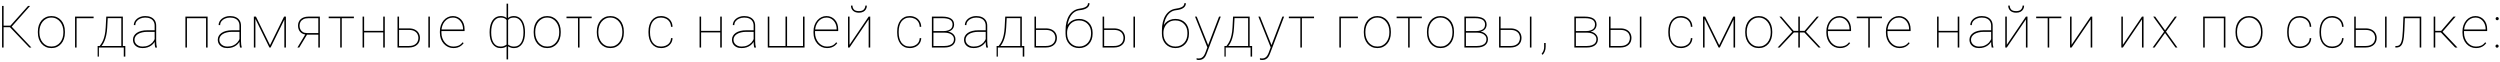 <?xml version="1.0" encoding="UTF-8"?> <svg xmlns="http://www.w3.org/2000/svg" width="684" height="17" viewBox="0 0 684 17" fill="none"> <path d="M0.984 1.625V13H0.562V1.625H0.984ZM8.227 1.625L3.062 7.445H0.812L0.875 7.031H2.844L7.672 1.625H8.227ZM8.031 13L2.703 7.422L2.969 7.055L8.586 13H8.031ZM10.361 8.938V8.609C10.361 7.99 10.449 7.422 10.626 6.906C10.809 6.391 11.061 5.945 11.384 5.57C11.712 5.195 12.103 4.906 12.556 4.703C13.009 4.495 13.509 4.391 14.056 4.391C14.608 4.391 15.111 4.495 15.564 4.703C16.017 4.906 16.407 5.195 16.736 5.57C17.064 5.945 17.316 6.391 17.493 6.906C17.671 7.422 17.759 7.99 17.759 8.609V8.938C17.759 9.557 17.671 10.125 17.493 10.641C17.316 11.156 17.064 11.602 16.736 11.977C16.413 12.352 16.025 12.643 15.572 12.852C15.118 13.055 14.618 13.156 14.072 13.156C13.52 13.156 13.017 13.055 12.564 12.852C12.111 12.643 11.72 12.352 11.392 11.977C11.064 11.602 10.809 11.156 10.626 10.641C10.449 10.125 10.361 9.557 10.361 8.938ZM10.783 8.609V8.938C10.783 9.443 10.855 9.924 11.001 10.383C11.152 10.836 11.368 11.24 11.65 11.594C11.931 11.948 12.275 12.227 12.681 12.43C13.087 12.633 13.551 12.734 14.072 12.734C14.587 12.734 15.046 12.633 15.447 12.43C15.853 12.227 16.197 11.948 16.478 11.594C16.759 11.24 16.973 10.836 17.118 10.383C17.264 9.924 17.337 9.443 17.337 8.938V8.609C17.337 8.115 17.264 7.641 17.118 7.188C16.973 6.734 16.756 6.331 16.47 5.977C16.189 5.617 15.845 5.333 15.439 5.125C15.033 4.917 14.572 4.812 14.056 4.812C13.54 4.812 13.079 4.917 12.673 5.125C12.272 5.333 11.928 5.617 11.642 5.977C11.361 6.331 11.147 6.734 11.001 7.188C10.855 7.641 10.783 8.115 10.783 8.609ZM25.612 4.547V4.977H20.956V13H20.534V4.547H25.612ZM29.074 4.547H29.496L29.34 7.484C29.298 8.302 29.209 9.016 29.074 9.625C28.944 10.234 28.785 10.755 28.598 11.188C28.415 11.62 28.22 11.982 28.012 12.273C27.808 12.565 27.608 12.807 27.41 13H27.098V12.578H27.277C27.402 12.412 27.548 12.206 27.715 11.961C27.881 11.716 28.048 11.404 28.215 11.023C28.381 10.643 28.527 10.167 28.652 9.594C28.782 9.016 28.871 8.312 28.918 7.484L29.074 4.547ZM29.324 4.547H33.613V13H33.191V4.969H29.324V4.547ZM26.715 12.578H34.285V15.484H33.863V13H27.058V15.484H26.715V12.578ZM42.31 11.414V7.047C42.31 6.578 42.208 6.177 42.005 5.844C41.807 5.51 41.515 5.255 41.13 5.078C40.75 4.901 40.284 4.812 39.732 4.812C39.221 4.812 38.76 4.904 38.349 5.086C37.943 5.263 37.62 5.508 37.38 5.82C37.146 6.133 37.028 6.484 37.028 6.875L36.607 6.859C36.607 6.531 36.682 6.219 36.833 5.922C36.989 5.625 37.206 5.362 37.482 5.133C37.763 4.904 38.093 4.724 38.474 4.594C38.859 4.458 39.278 4.391 39.732 4.391C40.32 4.391 40.838 4.49 41.286 4.688C41.739 4.885 42.093 5.182 42.349 5.578C42.604 5.974 42.732 6.469 42.732 7.062V11.297C42.732 11.599 42.75 11.904 42.786 12.211C42.828 12.518 42.883 12.758 42.95 12.93V13H42.466C42.414 12.797 42.375 12.552 42.349 12.266C42.323 11.974 42.31 11.69 42.31 11.414ZM42.497 8.281L42.513 8.711H40.31C39.763 8.711 39.273 8.766 38.841 8.875C38.409 8.979 38.041 9.128 37.739 9.32C37.437 9.513 37.206 9.742 37.044 10.008C36.883 10.273 36.802 10.568 36.802 10.891C36.802 11.229 36.893 11.539 37.075 11.82C37.263 12.102 37.521 12.325 37.849 12.492C38.177 12.659 38.554 12.742 38.982 12.742C39.575 12.742 40.101 12.646 40.56 12.453C41.018 12.255 41.406 11.979 41.724 11.625C42.041 11.271 42.284 10.852 42.45 10.367L42.638 10.758C42.539 11.05 42.39 11.338 42.193 11.625C42 11.906 41.752 12.164 41.45 12.398C41.148 12.628 40.791 12.812 40.38 12.953C39.974 13.088 39.508 13.156 38.982 13.156C38.456 13.156 37.997 13.06 37.607 12.867C37.216 12.669 36.914 12.398 36.7 12.055C36.487 11.706 36.38 11.307 36.38 10.859C36.38 10.484 36.468 10.141 36.646 9.828C36.823 9.51 37.078 9.237 37.411 9.008C37.75 8.773 38.161 8.594 38.646 8.469C39.13 8.344 39.677 8.281 40.286 8.281H42.497ZM56.547 4.547V4.977H50.945V4.547H56.547ZM51.148 4.547V13H50.726V4.547H51.148ZM56.804 4.547V13H56.375V4.547H56.804ZM65.517 11.414V7.047C65.517 6.578 65.415 6.177 65.212 5.844C65.014 5.51 64.722 5.255 64.337 5.078C63.957 4.901 63.49 4.812 62.938 4.812C62.428 4.812 61.967 4.904 61.556 5.086C61.149 5.263 60.827 5.508 60.587 5.82C60.352 6.133 60.235 6.484 60.235 6.875L59.813 6.859C59.813 6.531 59.889 6.219 60.04 5.922C60.196 5.625 60.412 5.362 60.688 5.133C60.97 4.904 61.3 4.724 61.681 4.594C62.066 4.458 62.485 4.391 62.938 4.391C63.527 4.391 64.045 4.49 64.493 4.688C64.946 4.885 65.3 5.182 65.556 5.578C65.811 5.974 65.938 6.469 65.938 7.062V11.297C65.938 11.599 65.957 11.904 65.993 12.211C66.035 12.518 66.09 12.758 66.157 12.93V13H65.673C65.621 12.797 65.582 12.552 65.556 12.266C65.53 11.974 65.517 11.69 65.517 11.414ZM65.704 8.281L65.72 8.711H63.517C62.97 8.711 62.48 8.766 62.048 8.875C61.615 8.979 61.248 9.128 60.946 9.32C60.644 9.513 60.412 9.742 60.251 10.008C60.09 10.273 60.009 10.568 60.009 10.891C60.009 11.229 60.1 11.539 60.282 11.82C60.47 12.102 60.727 12.325 61.056 12.492C61.384 12.659 61.761 12.742 62.188 12.742C62.782 12.742 63.308 12.646 63.767 12.453C64.225 12.255 64.613 11.979 64.931 11.625C65.248 11.271 65.49 10.852 65.657 10.367L65.845 10.758C65.746 11.05 65.597 11.338 65.399 11.625C65.207 11.906 64.959 12.164 64.657 12.398C64.355 12.628 63.998 12.812 63.587 12.953C63.181 13.088 62.715 13.156 62.188 13.156C61.662 13.156 61.204 13.06 60.813 12.867C60.423 12.669 60.121 12.398 59.907 12.055C59.694 11.706 59.587 11.307 59.587 10.859C59.587 10.484 59.675 10.141 59.852 9.828C60.03 9.51 60.285 9.237 60.618 9.008C60.957 8.773 61.368 8.594 61.852 8.469C62.337 8.344 62.884 8.281 63.493 8.281H65.704ZM73.877 12.359L77.721 4.547H78.198L74.041 13H73.713L69.573 4.547H70.033L73.877 12.359ZM69.877 4.547V13H69.455V4.547H69.877ZM77.799 13V4.547H78.229V13H77.799ZM83.613 9.281H84.121L81.878 13H81.378L83.613 9.281ZM84.386 4.547H87.511V13H87.089V4.977H84.386C83.813 4.977 83.347 5.073 82.988 5.266C82.628 5.453 82.365 5.703 82.199 6.016C82.037 6.328 81.957 6.667 81.957 7.031C81.957 7.375 82.027 7.701 82.168 8.008C82.313 8.315 82.54 8.568 82.847 8.766C83.16 8.958 83.563 9.055 84.058 9.055H87.363V9.484H84.058C83.652 9.484 83.29 9.424 82.972 9.305C82.66 9.18 82.397 9.008 82.183 8.789C81.97 8.565 81.808 8.302 81.699 8C81.589 7.698 81.535 7.37 81.535 7.016C81.535 6.661 81.597 6.336 81.722 6.039C81.847 5.737 82.029 5.474 82.269 5.25C82.509 5.026 82.805 4.854 83.16 4.734C83.519 4.609 83.928 4.547 84.386 4.547ZM93.505 4.547V13H93.083V4.547H93.505ZM96.825 4.547V4.977H89.934V4.547H96.825ZM104.998 8.445V8.867H99.451V8.445H104.998ZM99.623 4.547V13H99.201V4.547H99.623ZM105.279 4.547V13H104.85V4.547H105.279ZM108.906 7.766H111.874C112.525 7.766 113.075 7.88 113.523 8.109C113.976 8.333 114.317 8.643 114.546 9.039C114.781 9.435 114.898 9.883 114.898 10.383C114.898 10.763 114.833 11.112 114.702 11.43C114.572 11.747 114.377 12.023 114.117 12.258C113.861 12.492 113.546 12.675 113.171 12.805C112.796 12.935 112.364 13 111.874 13H108.757V4.547H109.179V12.578H111.874C112.489 12.578 112.986 12.474 113.367 12.266C113.752 12.057 114.033 11.787 114.21 11.453C114.387 11.115 114.476 10.753 114.476 10.367C114.476 9.997 114.387 9.646 114.21 9.312C114.033 8.979 113.752 8.708 113.367 8.5C112.986 8.292 112.489 8.188 111.874 8.188H108.906V7.766ZM117.617 4.547V13H117.195V4.547H117.617ZM124.055 13.156C123.54 13.156 123.058 13.055 122.61 12.852C122.162 12.643 121.769 12.352 121.43 11.977C121.092 11.602 120.826 11.159 120.633 10.648C120.446 10.133 120.352 9.568 120.352 8.953V8.609C120.352 7.99 120.443 7.424 120.626 6.914C120.813 6.398 121.068 5.953 121.391 5.578C121.719 5.198 122.097 4.906 122.524 4.703C122.951 4.495 123.409 4.391 123.899 4.391C124.368 4.391 124.798 4.479 125.188 4.656C125.579 4.828 125.917 5.073 126.204 5.391C126.495 5.708 126.719 6.089 126.876 6.531C127.032 6.974 127.11 7.464 127.11 8V8.492H120.626V8.07H126.688V7.969C126.688 7.401 126.574 6.88 126.344 6.406C126.115 5.927 125.792 5.542 125.376 5.25C124.959 4.958 124.467 4.812 123.899 4.812C123.43 4.812 123.003 4.911 122.618 5.109C122.238 5.307 121.909 5.581 121.633 5.93C121.357 6.273 121.144 6.674 120.993 7.133C120.847 7.591 120.774 8.083 120.774 8.609V8.953C120.774 9.479 120.857 9.971 121.024 10.43C121.191 10.888 121.423 11.292 121.719 11.641C122.016 11.984 122.363 12.255 122.758 12.453C123.159 12.646 123.592 12.742 124.055 12.742C124.54 12.742 124.99 12.662 125.407 12.5C125.829 12.338 126.214 12.031 126.563 11.578L126.86 11.789C126.673 12.055 126.446 12.292 126.18 12.5C125.92 12.703 125.613 12.865 125.258 12.984C124.909 13.099 124.508 13.156 124.055 13.156ZM143.644 8.766V8.93C143.644 9.576 143.576 10.159 143.441 10.68C143.305 11.2 143.107 11.646 142.847 12.016C142.586 12.385 142.269 12.669 141.894 12.867C141.524 13.065 141.102 13.164 140.628 13.164C140.336 13.164 140.076 13.13 139.847 13.062C139.623 13 139.428 12.925 139.261 12.836C139.099 12.742 138.969 12.648 138.87 12.555C138.771 12.461 138.704 12.388 138.667 12.336V5.305C138.724 5.211 138.805 5.112 138.909 5.008C139.014 4.904 139.144 4.805 139.3 4.711C139.456 4.617 139.641 4.542 139.855 4.484C140.073 4.422 140.326 4.391 140.613 4.391C140.993 4.391 141.342 4.458 141.659 4.594C141.977 4.724 142.258 4.914 142.503 5.164C142.748 5.414 142.954 5.719 143.12 6.078C143.292 6.432 143.422 6.836 143.511 7.289C143.599 7.742 143.644 8.234 143.644 8.766ZM143.222 8.93V8.766C143.222 8.318 143.188 7.896 143.12 7.5C143.053 7.099 142.948 6.734 142.808 6.406C142.672 6.078 142.501 5.797 142.292 5.562C142.089 5.323 141.847 5.138 141.566 5.008C141.29 4.878 140.974 4.812 140.62 4.812C140.209 4.812 139.889 4.865 139.659 4.969C139.43 5.068 139.264 5.18 139.159 5.305C139.055 5.424 138.982 5.518 138.941 5.586V12.141C138.993 12.182 139.086 12.253 139.222 12.352C139.357 12.445 139.542 12.534 139.777 12.617C140.011 12.7 140.297 12.742 140.636 12.742C141.073 12.742 141.454 12.651 141.777 12.469C142.099 12.281 142.368 12.018 142.581 11.68C142.795 11.341 142.954 10.94 143.058 10.477C143.167 10.008 143.222 9.492 143.222 8.93ZM133.956 8.93V8.766C133.956 8.234 134.001 7.742 134.089 7.289C134.178 6.836 134.305 6.432 134.472 6.078C134.644 5.719 134.852 5.414 135.097 5.164C135.342 4.914 135.623 4.724 135.941 4.594C136.258 4.458 136.607 4.391 136.988 4.391C137.274 4.391 137.524 4.422 137.738 4.484C137.956 4.542 138.144 4.617 138.3 4.711C138.461 4.805 138.594 4.904 138.698 5.008C138.803 5.112 138.886 5.211 138.948 5.305V12.344C138.912 12.396 138.842 12.469 138.738 12.562C138.639 12.651 138.508 12.742 138.347 12.836C138.185 12.93 137.99 13.008 137.761 13.07C137.532 13.133 137.269 13.164 136.972 13.164C136.498 13.164 136.073 13.065 135.698 12.867C135.329 12.669 135.014 12.385 134.753 12.016C134.493 11.646 134.295 11.2 134.159 10.68C134.024 10.159 133.956 9.576 133.956 8.93ZM134.394 8.766V8.93C134.394 9.492 134.446 10.008 134.55 10.477C134.654 10.94 134.813 11.341 135.027 11.68C135.24 12.018 135.508 12.281 135.831 12.469C136.154 12.651 136.532 12.742 136.964 12.742C137.308 12.742 137.594 12.7 137.823 12.617C138.058 12.534 138.243 12.445 138.378 12.352C138.519 12.253 138.615 12.185 138.667 12.148V5.586C138.626 5.518 138.553 5.424 138.448 5.305C138.344 5.18 138.178 5.068 137.948 4.969C137.719 4.865 137.396 4.812 136.98 4.812C136.542 4.812 136.162 4.914 135.839 5.117C135.516 5.315 135.245 5.594 135.027 5.953C134.813 6.307 134.654 6.724 134.55 7.203C134.446 7.682 134.394 8.203 134.394 8.766ZM138.597 16.25V1H139.019V16.25H138.597ZM146.02 8.938V8.609C146.02 7.99 146.109 7.422 146.286 6.906C146.468 6.391 146.721 5.945 147.043 5.57C147.372 5.195 147.762 4.906 148.215 4.703C148.668 4.495 149.168 4.391 149.715 4.391C150.267 4.391 150.77 4.495 151.223 4.703C151.676 4.906 152.067 5.195 152.395 5.57C152.723 5.945 152.976 6.391 153.153 6.906C153.33 7.422 153.418 7.99 153.418 8.609V8.938C153.418 9.557 153.33 10.125 153.153 10.641C152.976 11.156 152.723 11.602 152.395 11.977C152.072 12.352 151.684 12.643 151.231 12.852C150.778 13.055 150.278 13.156 149.731 13.156C149.179 13.156 148.676 13.055 148.223 12.852C147.77 12.643 147.379 12.352 147.051 11.977C146.723 11.602 146.468 11.156 146.286 10.641C146.109 10.125 146.02 9.557 146.02 8.938ZM146.442 8.609V8.938C146.442 9.443 146.515 9.924 146.661 10.383C146.812 10.836 147.028 11.24 147.309 11.594C147.59 11.948 147.934 12.227 148.34 12.43C148.747 12.633 149.21 12.734 149.731 12.734C150.247 12.734 150.705 12.633 151.106 12.43C151.512 12.227 151.856 11.948 152.137 11.594C152.418 11.24 152.632 10.836 152.778 10.383C152.924 9.924 152.997 9.443 152.997 8.938V8.609C152.997 8.115 152.924 7.641 152.778 7.188C152.632 6.734 152.416 6.331 152.129 5.977C151.848 5.617 151.504 5.333 151.098 5.125C150.692 4.917 150.231 4.812 149.715 4.812C149.2 4.812 148.739 4.917 148.333 5.125C147.931 5.333 147.588 5.617 147.301 5.977C147.02 6.331 146.806 6.734 146.661 7.188C146.515 7.641 146.442 8.115 146.442 8.609ZM158.56 4.547V13H158.138V4.547H158.56ZM161.881 4.547V4.977H154.99V4.547H161.881ZM163.288 8.938V8.609C163.288 7.99 163.377 7.422 163.554 6.906C163.736 6.391 163.989 5.945 164.312 5.57C164.64 5.195 165.03 4.906 165.483 4.703C165.937 4.495 166.437 4.391 166.983 4.391C167.536 4.391 168.038 4.495 168.491 4.703C168.944 4.906 169.335 5.195 169.663 5.57C169.991 5.945 170.244 6.391 170.421 6.906C170.598 7.422 170.687 7.99 170.687 8.609V8.938C170.687 9.557 170.598 10.125 170.421 10.641C170.244 11.156 169.991 11.602 169.663 11.977C169.34 12.352 168.952 12.643 168.499 12.852C168.046 13.055 167.546 13.156 166.999 13.156C166.447 13.156 165.944 13.055 165.491 12.852C165.038 12.643 164.648 12.352 164.319 11.977C163.991 11.602 163.736 11.156 163.554 10.641C163.377 10.125 163.288 9.557 163.288 8.938ZM163.71 8.609V8.938C163.71 9.443 163.783 9.924 163.929 10.383C164.08 10.836 164.296 11.24 164.577 11.594C164.858 11.948 165.202 12.227 165.608 12.43C166.015 12.633 166.478 12.734 166.999 12.734C167.515 12.734 167.973 12.633 168.374 12.43C168.78 12.227 169.124 11.948 169.405 11.594C169.687 11.24 169.9 10.836 170.046 10.383C170.192 9.924 170.265 9.443 170.265 8.938V8.609C170.265 8.115 170.192 7.641 170.046 7.188C169.9 6.734 169.684 6.331 169.398 5.977C169.116 5.617 168.773 5.333 168.366 5.125C167.96 4.917 167.499 4.812 166.983 4.812C166.468 4.812 166.007 4.917 165.601 5.125C165.2 5.333 164.856 5.617 164.569 5.977C164.288 6.331 164.075 6.734 163.929 7.188C163.783 7.641 163.71 8.115 163.71 8.609ZM180.877 12.734C181.319 12.734 181.739 12.656 182.134 12.5C182.535 12.338 182.869 12.088 183.134 11.75C183.405 11.412 183.556 10.974 183.587 10.438H184.009C183.983 11.01 183.824 11.5 183.533 11.906C183.241 12.312 182.864 12.622 182.4 12.836C181.936 13.05 181.429 13.156 180.877 13.156C180.33 13.156 179.84 13.055 179.408 12.852C178.981 12.643 178.619 12.352 178.322 11.977C178.03 11.602 177.806 11.156 177.65 10.641C177.499 10.125 177.423 9.557 177.423 8.938V8.609C177.423 7.99 177.499 7.422 177.65 6.906C177.806 6.391 178.03 5.945 178.322 5.57C178.619 5.195 178.978 4.906 179.4 4.703C179.827 4.495 180.314 4.391 180.861 4.391C181.408 4.391 181.913 4.503 182.377 4.727C182.845 4.945 183.228 5.273 183.525 5.711C183.822 6.148 183.983 6.69 184.009 7.336H183.587C183.561 6.773 183.418 6.307 183.158 5.938C182.903 5.562 182.572 5.281 182.166 5.094C181.759 4.906 181.324 4.812 180.861 4.812C180.345 4.812 179.897 4.911 179.517 5.109C179.137 5.302 178.822 5.573 178.572 5.922C178.327 6.271 178.145 6.674 178.025 7.133C177.905 7.591 177.845 8.083 177.845 8.609V8.938C177.845 9.469 177.905 9.964 178.025 10.422C178.145 10.88 178.327 11.284 178.572 11.633C178.822 11.977 179.137 12.247 179.517 12.445C179.903 12.638 180.356 12.734 180.877 12.734ZM197.199 8.445V8.867H191.652V8.445H197.199ZM191.824 4.547V13H191.402V4.547H191.824ZM197.481 4.547V13H197.051V4.547H197.481ZM206.193 11.414V7.047C206.193 6.578 206.091 6.177 205.888 5.844C205.69 5.51 205.399 5.255 205.013 5.078C204.633 4.901 204.167 4.812 203.615 4.812C203.104 4.812 202.643 4.904 202.232 5.086C201.826 5.263 201.503 5.508 201.263 5.82C201.029 6.133 200.912 6.484 200.912 6.875L200.49 6.859C200.49 6.531 200.565 6.219 200.716 5.922C200.872 5.625 201.089 5.362 201.365 5.133C201.646 4.904 201.977 4.724 202.357 4.594C202.742 4.458 203.162 4.391 203.615 4.391C204.203 4.391 204.721 4.49 205.169 4.688C205.622 4.885 205.977 5.182 206.232 5.578C206.487 5.974 206.615 6.469 206.615 7.062V11.297C206.615 11.599 206.633 11.904 206.669 12.211C206.711 12.518 206.766 12.758 206.833 12.93V13H206.349C206.297 12.797 206.258 12.552 206.232 12.266C206.206 11.974 206.193 11.69 206.193 11.414ZM206.38 8.281L206.396 8.711H204.193C203.646 8.711 203.156 8.766 202.724 8.875C202.292 8.979 201.925 9.128 201.622 9.32C201.32 9.513 201.089 9.742 200.927 10.008C200.766 10.273 200.685 10.568 200.685 10.891C200.685 11.229 200.776 11.539 200.958 11.82C201.146 12.102 201.404 12.325 201.732 12.492C202.06 12.659 202.438 12.742 202.865 12.742C203.458 12.742 203.984 12.646 204.443 12.453C204.901 12.255 205.289 11.979 205.607 11.625C205.925 11.271 206.167 10.852 206.333 10.367L206.521 10.758C206.422 11.05 206.274 11.338 206.076 11.625C205.883 11.906 205.636 12.164 205.333 12.398C205.031 12.628 204.675 12.812 204.263 12.953C203.857 13.088 203.391 13.156 202.865 13.156C202.339 13.156 201.88 13.06 201.49 12.867C201.099 12.669 200.797 12.398 200.583 12.055C200.37 11.706 200.263 11.307 200.263 10.859C200.263 10.484 200.352 10.141 200.529 9.828C200.706 9.51 200.961 9.237 201.294 9.008C201.633 8.773 202.044 8.594 202.529 8.469C203.013 8.344 203.56 8.281 204.169 8.281H206.38ZM210.061 4.547H210.483V12.578H214.913V4.547H215.342V12.578H219.702V4.547H220.124V13H210.061V4.547ZM226.273 13.156C225.758 13.156 225.276 13.055 224.828 12.852C224.38 12.643 223.987 12.352 223.648 11.977C223.31 11.602 223.044 11.159 222.852 10.648C222.664 10.133 222.57 9.568 222.57 8.953V8.609C222.57 7.99 222.661 7.424 222.844 6.914C223.031 6.398 223.286 5.953 223.609 5.578C223.938 5.198 224.315 4.906 224.742 4.703C225.169 4.495 225.628 4.391 226.117 4.391C226.586 4.391 227.016 4.479 227.406 4.656C227.797 4.828 228.135 5.073 228.422 5.391C228.714 5.708 228.938 6.089 229.094 6.531C229.25 6.974 229.328 7.464 229.328 8V8.492H222.844V8.07H228.906V7.969C228.906 7.401 228.792 6.88 228.562 6.406C228.333 5.927 228.01 5.542 227.594 5.25C227.177 4.958 226.685 4.812 226.117 4.812C225.648 4.812 225.221 4.911 224.836 5.109C224.456 5.307 224.128 5.581 223.852 5.93C223.576 6.273 223.362 6.674 223.211 7.133C223.065 7.591 222.992 8.083 222.992 8.609V8.953C222.992 9.479 223.076 9.971 223.242 10.43C223.409 10.888 223.641 11.292 223.938 11.641C224.234 11.984 224.581 12.255 224.977 12.453C225.378 12.646 225.81 12.742 226.273 12.742C226.758 12.742 227.208 12.662 227.625 12.5C228.047 12.338 228.432 12.031 228.781 11.578L229.078 11.789C228.891 12.055 228.664 12.292 228.398 12.5C228.138 12.703 227.831 12.865 227.477 12.984C227.128 13.099 226.727 13.156 226.273 13.156ZM232.439 12.25L237.665 4.547H238.095V13H237.665V5.297L232.439 13H232.017V4.547H232.439V12.25ZM236.751 1.539H237.173C237.173 1.919 237.087 2.255 236.915 2.547C236.743 2.839 236.493 3.068 236.165 3.234C235.842 3.396 235.454 3.477 235.001 3.477C234.324 3.477 233.79 3.297 233.4 2.938C233.014 2.573 232.822 2.107 232.822 1.539H233.243C233.243 1.951 233.374 2.305 233.634 2.602C233.9 2.893 234.355 3.039 235.001 3.039C235.621 3.039 236.066 2.891 236.337 2.594C236.613 2.292 236.751 1.94 236.751 1.539ZM248.918 12.734C249.361 12.734 249.78 12.656 250.176 12.5C250.577 12.338 250.91 12.088 251.176 11.75C251.446 11.412 251.598 10.974 251.629 10.438H252.051C252.025 11.01 251.866 11.5 251.574 11.906C251.282 12.312 250.905 12.622 250.441 12.836C249.978 13.05 249.47 13.156 248.918 13.156C248.371 13.156 247.881 13.055 247.449 12.852C247.022 12.643 246.66 12.352 246.363 11.977C246.071 11.602 245.848 11.156 245.691 10.641C245.54 10.125 245.465 9.557 245.465 8.938V8.609C245.465 7.99 245.54 7.422 245.691 6.906C245.848 6.391 246.071 5.945 246.363 5.57C246.66 5.195 247.019 4.906 247.441 4.703C247.868 4.495 248.355 4.391 248.902 4.391C249.449 4.391 249.954 4.503 250.418 4.727C250.887 4.945 251.269 5.273 251.566 5.711C251.863 6.148 252.025 6.69 252.051 7.336H251.629C251.603 6.773 251.459 6.307 251.199 5.938C250.944 5.562 250.613 5.281 250.207 5.094C249.801 4.906 249.366 4.812 248.902 4.812C248.387 4.812 247.939 4.911 247.558 5.109C247.178 5.302 246.863 5.573 246.613 5.922C246.368 6.271 246.186 6.674 246.066 7.133C245.946 7.591 245.887 8.083 245.887 8.609V8.938C245.887 9.469 245.946 9.964 246.066 10.422C246.186 10.88 246.368 11.284 246.613 11.633C246.863 11.977 247.178 12.247 247.558 12.445C247.944 12.638 248.397 12.734 248.918 12.734ZM258.411 8.93H255.247L255.232 8.508H258.028C258.596 8.508 259.07 8.44 259.45 8.305C259.836 8.169 260.127 7.969 260.325 7.703C260.523 7.432 260.622 7.102 260.622 6.711C260.622 6.409 260.562 6.148 260.443 5.93C260.328 5.711 260.153 5.531 259.919 5.391C259.69 5.25 259.403 5.146 259.06 5.078C258.716 5.01 258.32 4.977 257.872 4.977H255.388V13H254.966V4.547H257.872C258.362 4.547 258.802 4.591 259.193 4.68C259.583 4.768 259.916 4.901 260.193 5.078C260.469 5.255 260.679 5.482 260.825 5.758C260.971 6.034 261.044 6.359 261.044 6.734C261.044 6.995 260.997 7.24 260.903 7.469C260.815 7.693 260.682 7.896 260.505 8.078C260.328 8.255 260.112 8.401 259.857 8.516C259.601 8.625 259.307 8.693 258.974 8.719L258.411 8.93ZM258.411 13H255.185V12.578H258.411C258.943 12.578 259.401 12.508 259.786 12.367C260.177 12.227 260.476 12.018 260.685 11.742C260.893 11.461 260.997 11.12 260.997 10.719C260.997 10.365 260.893 10.055 260.685 9.789C260.476 9.518 260.177 9.307 259.786 9.156C259.401 9.005 258.943 8.93 258.411 8.93H256.286L256.302 8.508H259.114L259.38 8.664C259.771 8.706 260.117 8.823 260.419 9.016C260.726 9.208 260.969 9.453 261.146 9.75C261.323 10.042 261.411 10.362 261.411 10.711C261.411 11.091 261.338 11.425 261.193 11.711C261.047 11.992 260.841 12.229 260.575 12.422C260.31 12.615 259.992 12.76 259.622 12.859C259.258 12.953 258.854 13 258.411 13ZM269.686 11.414V7.047C269.686 6.578 269.584 6.177 269.381 5.844C269.183 5.51 268.892 5.255 268.506 5.078C268.126 4.901 267.66 4.812 267.108 4.812C266.597 4.812 266.136 4.904 265.725 5.086C265.319 5.263 264.996 5.508 264.756 5.82C264.522 6.133 264.405 6.484 264.405 6.875L263.983 6.859C263.983 6.531 264.058 6.219 264.209 5.922C264.366 5.625 264.582 5.362 264.858 5.133C265.139 4.904 265.47 4.724 265.85 4.594C266.235 4.458 266.655 4.391 267.108 4.391C267.696 4.391 268.215 4.49 268.663 4.688C269.116 4.885 269.47 5.182 269.725 5.578C269.98 5.974 270.108 6.469 270.108 7.062V11.297C270.108 11.599 270.126 11.904 270.163 12.211C270.204 12.518 270.259 12.758 270.327 12.93V13H269.842C269.79 12.797 269.751 12.552 269.725 12.266C269.699 11.974 269.686 11.69 269.686 11.414ZM269.873 8.281L269.889 8.711H267.686C267.139 8.711 266.649 8.766 266.217 8.875C265.785 8.979 265.418 9.128 265.116 9.32C264.814 9.513 264.582 9.742 264.42 10.008C264.259 10.273 264.178 10.568 264.178 10.891C264.178 11.229 264.269 11.539 264.452 11.82C264.639 12.102 264.897 12.325 265.225 12.492C265.553 12.659 265.931 12.742 266.358 12.742C266.952 12.742 267.478 12.646 267.936 12.453C268.394 12.255 268.782 11.979 269.1 11.625C269.418 11.271 269.66 10.852 269.827 10.367L270.014 10.758C269.915 11.05 269.767 11.338 269.569 11.625C269.376 11.906 269.129 12.164 268.827 12.398C268.524 12.628 268.168 12.812 267.756 12.953C267.35 13.088 266.884 13.156 266.358 13.156C265.832 13.156 265.373 13.06 264.983 12.867C264.592 12.669 264.29 12.398 264.077 12.055C263.863 11.706 263.756 11.307 263.756 10.859C263.756 10.484 263.845 10.141 264.022 9.828C264.199 9.51 264.454 9.237 264.788 9.008C265.126 8.773 265.538 8.594 266.022 8.469C266.506 8.344 267.053 8.281 267.663 8.281H269.873ZM275.031 4.547H275.453L275.297 7.484C275.255 8.302 275.166 9.016 275.031 9.625C274.901 10.234 274.742 10.755 274.554 11.188C274.372 11.62 274.177 11.982 273.968 12.273C273.765 12.565 273.565 12.807 273.367 13H273.054V12.578H273.234C273.359 12.412 273.505 12.206 273.672 11.961C273.838 11.716 274.005 11.404 274.172 11.023C274.338 10.643 274.484 10.167 274.609 9.594C274.739 9.016 274.828 8.312 274.875 7.484L275.031 4.547ZM275.281 4.547H279.57V13H279.148V4.969H275.281V4.547ZM272.672 12.578H280.242V15.484H279.82V13H273.015V15.484H272.672V12.578ZM283.181 7.766H286.149C286.8 7.766 287.35 7.88 287.798 8.109C288.251 8.333 288.592 8.643 288.821 9.039C289.056 9.435 289.173 9.883 289.173 10.383C289.173 10.763 289.108 11.112 288.978 11.43C288.847 11.747 288.652 12.023 288.392 12.258C288.136 12.492 287.821 12.675 287.446 12.805C287.071 12.935 286.639 13 286.149 13H283.032V4.547H283.454V12.578H286.149C286.764 12.578 287.261 12.474 287.642 12.266C288.027 12.057 288.308 11.787 288.485 11.453C288.662 11.115 288.751 10.753 288.751 10.367C288.751 9.997 288.662 9.646 288.485 9.312C288.308 8.979 288.027 8.708 287.642 8.5C287.261 8.292 286.764 8.188 286.149 8.188H283.181V7.766ZM297.674 0.867H298.096C298.096 1.143 298.036 1.391 297.916 1.609C297.802 1.828 297.627 2.018 297.393 2.18C297.164 2.341 296.88 2.474 296.541 2.578C296.208 2.677 295.823 2.75 295.385 2.797C294.864 2.849 294.393 3.018 293.971 3.305C293.549 3.591 293.187 3.979 292.885 4.469C292.588 4.953 292.359 5.526 292.198 6.188C292.036 6.844 291.955 7.573 291.955 8.375V9.117H291.533V8.375C291.533 7.505 291.619 6.721 291.791 6.023C291.968 5.32 292.221 4.711 292.549 4.195C292.882 3.68 293.281 3.268 293.744 2.961C294.213 2.648 294.737 2.453 295.315 2.375C295.961 2.286 296.453 2.169 296.791 2.023C297.13 1.872 297.362 1.701 297.487 1.508C297.612 1.31 297.674 1.096 297.674 0.867ZM295.229 5.172C295.781 5.172 296.283 5.263 296.737 5.445C297.195 5.628 297.588 5.888 297.916 6.227C298.244 6.56 298.497 6.956 298.674 7.414C298.851 7.872 298.94 8.375 298.94 8.922V9.25C298.94 9.823 298.851 10.349 298.674 10.828C298.497 11.302 298.244 11.713 297.916 12.062C297.588 12.412 297.198 12.682 296.744 12.875C296.291 13.062 295.791 13.156 295.244 13.156C294.698 13.156 294.195 13.062 293.737 12.875C293.283 12.682 292.893 12.412 292.565 12.062C292.237 11.713 291.981 11.302 291.799 10.828C291.622 10.349 291.533 9.823 291.533 9.25V8.922C291.533 8.75 291.541 8.583 291.557 8.422C291.578 8.255 291.604 8.094 291.635 7.938C291.671 7.781 291.716 7.633 291.768 7.492C291.94 7.018 292.19 6.609 292.518 6.266C292.846 5.917 293.239 5.648 293.698 5.461C294.161 5.268 294.671 5.172 295.229 5.172ZM295.229 5.594C294.541 5.594 293.953 5.75 293.463 6.062C292.979 6.375 292.606 6.784 292.346 7.289C292.086 7.794 291.955 8.339 291.955 8.922V9.25C291.955 9.714 292.028 10.156 292.174 10.578C292.325 10.995 292.541 11.365 292.823 11.688C293.104 12.01 293.448 12.266 293.854 12.453C294.26 12.641 294.724 12.734 295.244 12.734C295.76 12.734 296.218 12.641 296.619 12.453C297.026 12.266 297.369 12.01 297.651 11.688C297.932 11.365 298.145 10.995 298.291 10.578C298.437 10.156 298.51 9.714 298.51 9.25V8.922C298.51 8.484 298.437 8.065 298.291 7.664C298.145 7.263 297.929 6.909 297.643 6.602C297.362 6.289 297.018 6.044 296.612 5.867C296.205 5.685 295.744 5.594 295.229 5.594ZM301.824 7.766H304.793C305.444 7.766 305.993 7.88 306.441 8.109C306.894 8.333 307.235 8.643 307.464 9.039C307.699 9.435 307.816 9.883 307.816 10.383C307.816 10.763 307.751 11.112 307.621 11.43C307.49 11.747 307.295 12.023 307.035 12.258C306.779 12.492 306.464 12.675 306.089 12.805C305.714 12.935 305.282 13 304.793 13H301.675V4.547H302.097V12.578H304.793C305.407 12.578 305.904 12.474 306.285 12.266C306.67 12.057 306.951 11.787 307.128 11.453C307.306 11.115 307.394 10.753 307.394 10.367C307.394 9.997 307.306 9.646 307.128 9.312C306.951 8.979 306.67 8.708 306.285 8.5C305.904 8.292 305.407 8.188 304.793 8.188H301.824V7.766ZM310.535 4.547V13H310.113V4.547H310.535ZM324.037 0.867H324.459C324.459 1.143 324.399 1.391 324.279 1.609C324.165 1.828 323.99 2.018 323.756 2.18C323.527 2.341 323.243 2.474 322.904 2.578C322.571 2.677 322.186 2.75 321.748 2.797C321.227 2.849 320.756 3.018 320.334 3.305C319.912 3.591 319.55 3.979 319.248 4.469C318.951 4.953 318.722 5.526 318.561 6.188C318.399 6.844 318.318 7.573 318.318 8.375V9.117H317.897V8.375C317.897 7.505 317.983 6.721 318.154 6.023C318.331 5.32 318.584 4.711 318.912 4.195C319.246 3.68 319.644 3.268 320.108 2.961C320.576 2.648 321.1 2.453 321.678 2.375C322.324 2.286 322.816 2.169 323.154 2.023C323.493 1.872 323.725 1.701 323.85 1.508C323.975 1.31 324.037 1.096 324.037 0.867ZM321.592 5.172C322.144 5.172 322.647 5.263 323.1 5.445C323.558 5.628 323.951 5.888 324.279 6.227C324.608 6.56 324.86 6.956 325.037 7.414C325.214 7.872 325.303 8.375 325.303 8.922V9.25C325.303 9.823 325.214 10.349 325.037 10.828C324.86 11.302 324.608 11.713 324.279 12.062C323.951 12.412 323.561 12.682 323.108 12.875C322.654 13.062 322.154 13.156 321.608 13.156C321.061 13.156 320.558 13.062 320.1 12.875C319.647 12.682 319.256 12.412 318.928 12.062C318.6 11.713 318.344 11.302 318.162 10.828C317.985 10.349 317.897 9.823 317.897 9.25V8.922C317.897 8.75 317.904 8.583 317.92 8.422C317.941 8.255 317.967 8.094 317.998 7.938C318.035 7.781 318.079 7.633 318.131 7.492C318.303 7.018 318.553 6.609 318.881 6.266C319.209 5.917 319.602 5.648 320.061 5.461C320.524 5.268 321.035 5.172 321.592 5.172ZM321.592 5.594C320.904 5.594 320.316 5.75 319.826 6.062C319.342 6.375 318.969 6.784 318.709 7.289C318.449 7.794 318.318 8.339 318.318 8.922V9.25C318.318 9.714 318.391 10.156 318.537 10.578C318.688 10.995 318.904 11.365 319.186 11.688C319.467 12.01 319.811 12.266 320.217 12.453C320.623 12.641 321.087 12.734 321.608 12.734C322.123 12.734 322.581 12.641 322.983 12.453C323.389 12.266 323.733 12.01 324.014 11.688C324.295 11.365 324.509 10.995 324.654 10.578C324.8 10.156 324.873 9.714 324.873 9.25V8.922C324.873 8.484 324.8 8.065 324.654 7.664C324.509 7.263 324.292 6.909 324.006 6.602C323.725 6.289 323.381 6.044 322.975 5.867C322.568 5.685 322.108 5.594 321.592 5.594ZM330.609 12.188L333.531 4.547H333.999L330.242 14.406C330.174 14.583 330.091 14.787 329.992 15.016C329.898 15.245 329.77 15.466 329.609 15.68C329.447 15.893 329.236 16.068 328.976 16.203C328.721 16.344 328.4 16.414 328.015 16.414C327.932 16.414 327.822 16.406 327.687 16.391C327.551 16.375 327.453 16.354 327.39 16.328L327.382 15.93C327.46 15.95 327.562 15.966 327.687 15.977C327.812 15.992 327.9 16 327.953 16C328.301 16 328.591 15.927 328.82 15.781C329.054 15.641 329.249 15.443 329.406 15.188C329.562 14.938 329.7 14.651 329.82 14.328L330.609 12.188ZM327.421 4.547L330.617 12.5L330.749 12.922L330.413 13.164L326.96 4.547H327.421ZM337.368 4.547H337.79L337.633 7.484C337.592 8.302 337.503 9.016 337.368 9.625C337.238 10.234 337.079 10.755 336.891 11.188C336.709 11.62 336.514 11.982 336.305 12.273C336.102 12.565 335.902 12.807 335.704 13H335.391V12.578H335.571C335.696 12.412 335.842 12.206 336.008 11.961C336.175 11.716 336.342 11.404 336.508 11.023C336.675 10.643 336.821 10.167 336.946 9.594C337.076 9.016 337.165 8.312 337.212 7.484L337.368 4.547ZM337.618 4.547H341.907V13H341.485V4.969H337.618V4.547ZM335.008 12.578H342.579V15.484H342.157V13H335.352V15.484H335.008V12.578ZM347.939 12.188L350.861 4.547H351.33L347.572 14.406C347.504 14.583 347.421 14.787 347.322 15.016C347.228 15.245 347.101 15.466 346.939 15.68C346.778 15.893 346.567 16.068 346.307 16.203C346.051 16.344 345.731 16.414 345.346 16.414C345.262 16.414 345.153 16.406 345.017 16.391C344.882 16.375 344.783 16.354 344.721 16.328L344.713 15.93C344.791 15.95 344.892 15.966 345.017 15.977C345.142 15.992 345.231 16 345.283 16C345.632 16 345.921 15.927 346.15 15.781C346.385 15.641 346.58 15.443 346.736 15.188C346.892 14.938 347.031 14.651 347.15 14.328L347.939 12.188ZM344.752 4.547L347.947 12.5L348.08 12.922L347.744 13.164L344.291 4.547H344.752ZM356.198 4.547V13H355.777V4.547H356.198ZM359.519 4.547V4.977H352.628V4.547H359.519ZM371.521 4.547V4.977H366.865V13H366.443V4.547H371.521ZM373.147 8.938V8.609C373.147 7.99 373.236 7.422 373.413 6.906C373.595 6.391 373.848 5.945 374.171 5.57C374.499 5.195 374.89 4.906 375.343 4.703C375.796 4.495 376.296 4.391 376.843 4.391C377.395 4.391 377.897 4.495 378.351 4.703C378.804 4.906 379.194 5.195 379.522 5.57C379.851 5.945 380.103 6.391 380.28 6.906C380.457 7.422 380.546 7.99 380.546 8.609V8.938C380.546 9.557 380.457 10.125 380.28 10.641C380.103 11.156 379.851 11.602 379.522 11.977C379.2 12.352 378.812 12.643 378.358 12.852C377.905 13.055 377.405 13.156 376.858 13.156C376.306 13.156 375.804 13.055 375.351 12.852C374.897 12.643 374.507 12.352 374.179 11.977C373.851 11.602 373.595 11.156 373.413 10.641C373.236 10.125 373.147 9.557 373.147 8.938ZM373.569 8.609V8.938C373.569 9.443 373.642 9.924 373.788 10.383C373.939 10.836 374.155 11.24 374.437 11.594C374.718 11.948 375.062 12.227 375.468 12.43C375.874 12.633 376.338 12.734 376.858 12.734C377.374 12.734 377.832 12.633 378.233 12.43C378.64 12.227 378.983 11.948 379.265 11.594C379.546 11.24 379.759 10.836 379.905 10.383C380.051 9.924 380.124 9.443 380.124 8.938V8.609C380.124 8.115 380.051 7.641 379.905 7.188C379.759 6.734 379.543 6.331 379.257 5.977C378.976 5.617 378.632 5.333 378.226 5.125C377.819 4.917 377.358 4.812 376.843 4.812C376.327 4.812 375.866 4.917 375.46 5.125C375.059 5.333 374.715 5.617 374.429 5.977C374.147 6.331 373.934 6.734 373.788 7.188C373.642 7.641 373.569 8.115 373.569 8.609ZM385.688 4.547V13H385.266V4.547H385.688ZM389.008 4.547V4.977H382.117V4.547H389.008ZM390.416 8.938V8.609C390.416 7.99 390.504 7.422 390.681 6.906C390.864 6.391 391.116 5.945 391.439 5.57C391.767 5.195 392.158 4.906 392.611 4.703C393.064 4.495 393.564 4.391 394.111 4.391C394.663 4.391 395.166 4.495 395.619 4.703C396.072 4.906 396.462 5.195 396.791 5.57C397.119 5.945 397.371 6.391 397.548 6.906C397.726 7.422 397.814 7.99 397.814 8.609V8.938C397.814 9.557 397.726 10.125 397.548 10.641C397.371 11.156 397.119 11.602 396.791 11.977C396.468 12.352 396.08 12.643 395.627 12.852C395.173 13.055 394.673 13.156 394.127 13.156C393.574 13.156 393.072 13.055 392.619 12.852C392.166 12.643 391.775 12.352 391.447 11.977C391.119 11.602 390.864 11.156 390.681 10.641C390.504 10.125 390.416 9.557 390.416 8.938ZM390.837 8.609V8.938C390.837 9.443 390.91 9.924 391.056 10.383C391.207 10.836 391.423 11.24 391.705 11.594C391.986 11.948 392.33 12.227 392.736 12.43C393.142 12.633 393.606 12.734 394.127 12.734C394.642 12.734 395.101 12.633 395.502 12.43C395.908 12.227 396.252 11.948 396.533 11.594C396.814 11.24 397.028 10.836 397.173 10.383C397.319 9.924 397.392 9.443 397.392 8.938V8.609C397.392 8.115 397.319 7.641 397.173 7.188C397.028 6.734 396.811 6.331 396.525 5.977C396.244 5.617 395.9 5.333 395.494 5.125C395.087 4.917 394.627 4.812 394.111 4.812C393.595 4.812 393.134 4.917 392.728 5.125C392.327 5.333 391.983 5.617 391.697 5.977C391.416 6.331 391.202 6.734 391.056 7.188C390.91 7.641 390.837 8.115 390.837 8.609ZM404.104 8.93H400.94L400.925 8.508H403.722C404.289 8.508 404.763 8.44 405.143 8.305C405.529 8.169 405.821 7.969 406.018 7.703C406.216 7.432 406.315 7.102 406.315 6.711C406.315 6.409 406.255 6.148 406.136 5.93C406.021 5.711 405.847 5.531 405.612 5.391C405.383 5.25 405.097 5.146 404.753 5.078C404.409 5.01 404.013 4.977 403.565 4.977H401.081V13H400.659V4.547H403.565C404.055 4.547 404.495 4.591 404.886 4.68C405.276 4.768 405.61 4.901 405.886 5.078C406.162 5.255 406.373 5.482 406.518 5.758C406.664 6.034 406.737 6.359 406.737 6.734C406.737 6.995 406.69 7.24 406.597 7.469C406.508 7.693 406.375 7.896 406.198 8.078C406.021 8.255 405.805 8.401 405.55 8.516C405.294 8.625 405 8.693 404.667 8.719L404.104 8.93ZM404.104 13H400.878V12.578H404.104C404.636 12.578 405.094 12.508 405.479 12.367C405.87 12.227 406.169 12.018 406.378 11.742C406.586 11.461 406.69 11.12 406.69 10.719C406.69 10.365 406.586 10.055 406.378 9.789C406.169 9.518 405.87 9.307 405.479 9.156C405.094 9.005 404.636 8.93 404.104 8.93H401.979L401.995 8.508H404.807L405.073 8.664C405.464 8.706 405.81 8.823 406.112 9.016C406.419 9.208 406.662 9.453 406.839 9.75C407.016 10.042 407.104 10.362 407.104 10.711C407.104 11.091 407.031 11.425 406.886 11.711C406.74 11.992 406.534 12.229 406.268 12.422C406.003 12.615 405.685 12.76 405.315 12.859C404.951 12.953 404.547 13 404.104 13ZM410.293 7.766H413.262C413.913 7.766 414.462 7.88 414.91 8.109C415.363 8.333 415.705 8.643 415.934 9.039C416.168 9.435 416.285 9.883 416.285 10.383C416.285 10.763 416.22 11.112 416.09 11.43C415.96 11.747 415.764 12.023 415.504 12.258C415.249 12.492 414.934 12.675 414.559 12.805C414.184 12.935 413.751 13 413.262 13H410.145V4.547H410.567V12.578H413.262C413.876 12.578 414.374 12.474 414.754 12.266C415.139 12.057 415.421 11.787 415.598 11.453C415.775 11.115 415.863 10.753 415.863 10.367C415.863 9.997 415.775 9.646 415.598 9.312C415.421 8.979 415.139 8.708 414.754 8.5C414.374 8.292 413.876 8.188 413.262 8.188H410.293V7.766ZM419.004 4.547V13H418.582V4.547H419.004ZM422.896 11.758V12.789C422.896 13.268 422.818 13.69 422.662 14.055C422.511 14.419 422.313 14.732 422.068 14.992L421.779 14.742C421.935 14.539 422.065 14.338 422.169 14.141C422.274 13.948 422.349 13.742 422.396 13.523C422.448 13.31 422.474 13.07 422.474 12.805V11.758H422.896ZM434.188 8.93H431.023L431.008 8.508H433.805C434.372 8.508 434.846 8.44 435.227 8.305C435.612 8.169 435.904 7.969 436.102 7.703C436.299 7.432 436.398 7.102 436.398 6.711C436.398 6.409 436.339 6.148 436.219 5.93C436.104 5.711 435.93 5.531 435.695 5.391C435.466 5.25 435.18 5.146 434.836 5.078C434.492 5.01 434.096 4.977 433.648 4.977H431.164V13H430.742V4.547H433.648C434.138 4.547 434.578 4.591 434.969 4.68C435.359 4.768 435.693 4.901 435.969 5.078C436.245 5.255 436.456 5.482 436.602 5.758C436.747 6.034 436.82 6.359 436.82 6.734C436.82 6.995 436.773 7.24 436.68 7.469C436.591 7.693 436.458 7.896 436.281 8.078C436.104 8.255 435.888 8.401 435.633 8.516C435.378 8.625 435.083 8.693 434.75 8.719L434.188 8.93ZM434.188 13H430.961V12.578H434.188C434.719 12.578 435.177 12.508 435.562 12.367C435.953 12.227 436.253 12.018 436.461 11.742C436.669 11.461 436.773 11.12 436.773 10.719C436.773 10.365 436.669 10.055 436.461 9.789C436.253 9.518 435.953 9.307 435.562 9.156C435.177 9.005 434.719 8.93 434.188 8.93H432.062L432.078 8.508H434.891L435.156 8.664C435.547 8.706 435.893 8.823 436.195 9.016C436.503 9.208 436.745 9.453 436.922 9.75C437.099 10.042 437.188 10.362 437.188 10.711C437.188 11.091 437.115 11.425 436.969 11.711C436.823 11.992 436.617 12.229 436.352 12.422C436.086 12.615 435.768 12.76 435.398 12.859C435.034 12.953 434.63 13 434.188 13ZM440.376 7.766H443.345C443.996 7.766 444.546 7.88 444.993 8.109C445.447 8.333 445.788 8.643 446.017 9.039C446.251 9.435 446.368 9.883 446.368 10.383C446.368 10.763 446.303 11.112 446.173 11.43C446.043 11.747 445.848 12.023 445.587 12.258C445.332 12.492 445.017 12.675 444.642 12.805C444.267 12.935 443.835 13 443.345 13H440.228V4.547H440.65V12.578H443.345C443.96 12.578 444.457 12.474 444.837 12.266C445.223 12.057 445.504 11.787 445.681 11.453C445.858 11.115 445.947 10.753 445.947 10.367C445.947 9.997 445.858 9.646 445.681 9.312C445.504 8.979 445.223 8.708 444.837 8.5C444.457 8.292 443.96 8.188 443.345 8.188H440.376V7.766ZM449.087 4.547V13H448.665V4.547H449.087ZM459.902 12.734C460.345 12.734 460.764 12.656 461.16 12.5C461.561 12.338 461.894 12.088 462.16 11.75C462.431 11.412 462.582 10.974 462.613 10.438H463.035C463.009 11.01 462.85 11.5 462.558 11.906C462.267 12.312 461.889 12.622 461.426 12.836C460.962 13.05 460.454 13.156 459.902 13.156C459.355 13.156 458.866 13.055 458.433 12.852C458.006 12.643 457.644 12.352 457.348 11.977C457.056 11.602 456.832 11.156 456.676 10.641C456.525 10.125 456.449 9.557 456.449 8.938V8.609C456.449 7.99 456.525 7.422 456.676 6.906C456.832 6.391 457.056 5.945 457.348 5.57C457.644 5.195 458.004 4.906 458.426 4.703C458.853 4.495 459.34 4.391 459.887 4.391C460.433 4.391 460.939 4.503 461.402 4.727C461.871 4.945 462.254 5.273 462.551 5.711C462.848 6.148 463.009 6.69 463.035 7.336H462.613C462.587 6.773 462.444 6.307 462.183 5.938C461.928 5.562 461.598 5.281 461.191 5.094C460.785 4.906 460.35 4.812 459.887 4.812C459.371 4.812 458.923 4.911 458.543 5.109C458.163 5.302 457.848 5.573 457.598 5.922C457.353 6.271 457.17 6.674 457.051 7.133C456.931 7.591 456.871 8.083 456.871 8.609V8.938C456.871 9.469 456.931 9.964 457.051 10.422C457.17 10.88 457.353 11.284 457.598 11.633C457.848 11.977 458.163 12.247 458.543 12.445C458.928 12.638 459.381 12.734 459.902 12.734ZM470.372 12.359L474.216 4.547H474.693L470.536 13H470.208L466.068 4.547H466.528L470.372 12.359ZM466.372 4.547V13H465.95V4.547H466.372ZM474.294 13V4.547H474.724V13H474.294ZM477.491 8.938V8.609C477.491 7.99 477.579 7.422 477.756 6.906C477.939 6.391 478.191 5.945 478.514 5.57C478.842 5.195 479.233 4.906 479.686 4.703C480.139 4.495 480.639 4.391 481.186 4.391C481.738 4.391 482.241 4.495 482.694 4.703C483.147 4.906 483.538 5.195 483.866 5.57C484.194 5.945 484.446 6.391 484.623 6.906C484.801 7.422 484.889 7.99 484.889 8.609V8.938C484.889 9.557 484.801 10.125 484.623 10.641C484.446 11.156 484.194 11.602 483.866 11.977C483.543 12.352 483.155 12.643 482.702 12.852C482.248 13.055 481.748 13.156 481.202 13.156C480.649 13.156 480.147 13.055 479.694 12.852C479.241 12.643 478.85 12.352 478.522 11.977C478.194 11.602 477.939 11.156 477.756 10.641C477.579 10.125 477.491 9.557 477.491 8.938ZM477.913 8.609V8.938C477.913 9.443 477.985 9.924 478.131 10.383C478.282 10.836 478.498 11.24 478.78 11.594C479.061 11.948 479.405 12.227 479.811 12.43C480.217 12.633 480.681 12.734 481.202 12.734C481.717 12.734 482.176 12.633 482.577 12.43C482.983 12.227 483.327 11.948 483.608 11.594C483.889 11.24 484.103 10.836 484.248 10.383C484.394 9.924 484.467 9.443 484.467 8.938V8.609C484.467 8.115 484.394 7.641 484.248 7.188C484.103 6.734 483.886 6.331 483.6 5.977C483.319 5.617 482.975 5.333 482.569 5.125C482.163 4.917 481.702 4.812 481.186 4.812C480.67 4.812 480.209 4.917 479.803 5.125C479.402 5.333 479.058 5.617 478.772 5.977C478.491 6.331 478.277 6.734 478.131 7.188C477.985 7.641 477.913 8.115 477.913 8.609ZM490.515 8.875L486.851 4.547H487.375L490.734 8.453H492.187L492.211 8.875H490.515ZM490.843 8.836L486.914 13H486.359L490.586 8.438L490.843 8.836ZM492.437 4.547V13H492.015V4.547H492.437ZM497.633 4.547L493.953 8.875H492.273L492.289 8.453H493.742L497.093 4.547H497.633ZM497.562 13L493.625 8.836L493.883 8.438L498.117 13H497.562ZM503.392 13.156C502.876 13.156 502.394 13.055 501.946 12.852C501.498 12.643 501.105 12.352 500.767 11.977C500.428 11.602 500.162 11.159 499.97 10.648C499.782 10.133 499.688 9.568 499.688 8.953V8.609C499.688 7.99 499.78 7.424 499.962 6.914C500.149 6.398 500.405 5.953 500.728 5.578C501.056 5.198 501.433 4.906 501.86 4.703C502.287 4.495 502.746 4.391 503.235 4.391C503.704 4.391 504.134 4.479 504.524 4.656C504.915 4.828 505.254 5.073 505.54 5.391C505.832 5.708 506.056 6.089 506.212 6.531C506.368 6.974 506.446 7.464 506.446 8V8.492H499.962V8.07H506.024V7.969C506.024 7.401 505.91 6.88 505.681 6.406C505.451 5.927 505.129 5.542 504.712 5.25C504.295 4.958 503.803 4.812 503.235 4.812C502.767 4.812 502.339 4.911 501.954 5.109C501.574 5.307 501.246 5.581 500.97 5.93C500.694 6.273 500.48 6.674 500.329 7.133C500.183 7.591 500.11 8.083 500.11 8.609V8.953C500.11 9.479 500.194 9.971 500.36 10.43C500.527 10.888 500.759 11.292 501.056 11.641C501.353 11.984 501.699 12.255 502.095 12.453C502.496 12.646 502.928 12.742 503.392 12.742C503.876 12.742 504.326 12.662 504.743 12.5C505.165 12.338 505.55 12.031 505.899 11.578L506.196 11.789C506.009 12.055 505.782 12.292 505.517 12.5C505.256 12.703 504.949 12.865 504.595 12.984C504.246 13.099 503.845 13.156 503.392 13.156ZM511.58 4.547V13H511.158V4.547H511.58ZM514.901 4.547V4.977H508.01V4.547H514.901ZM519.691 13.156C519.175 13.156 518.694 13.055 518.246 12.852C517.798 12.643 517.404 12.352 517.066 11.977C516.727 11.602 516.462 11.159 516.269 10.648C516.082 10.133 515.988 9.568 515.988 8.953V8.609C515.988 7.99 516.079 7.424 516.261 6.914C516.449 6.398 516.704 5.953 517.027 5.578C517.355 5.198 517.733 4.906 518.16 4.703C518.587 4.495 519.045 4.391 519.535 4.391C520.003 4.391 520.433 4.479 520.824 4.656C521.214 4.828 521.553 5.073 521.839 5.391C522.131 5.708 522.355 6.089 522.511 6.531C522.667 6.974 522.746 7.464 522.746 8V8.492H516.261V8.07H522.324V7.969C522.324 7.401 522.209 6.88 521.98 6.406C521.751 5.927 521.428 5.542 521.011 5.25C520.595 4.958 520.102 4.812 519.535 4.812C519.066 4.812 518.639 4.911 518.253 5.109C517.873 5.307 517.545 5.581 517.269 5.93C516.993 6.273 516.779 6.674 516.628 7.133C516.483 7.591 516.41 8.083 516.41 8.609V8.953C516.41 9.479 516.493 9.971 516.66 10.43C516.826 10.888 517.058 11.292 517.355 11.641C517.652 11.984 517.998 12.255 518.394 12.453C518.795 12.646 519.227 12.742 519.691 12.742C520.175 12.742 520.626 12.662 521.042 12.5C521.464 12.338 521.85 12.031 522.199 11.578L522.496 11.789C522.308 12.055 522.082 12.292 521.816 12.5C521.556 12.703 521.248 12.865 520.894 12.984C520.545 13.099 520.144 13.156 519.691 13.156ZM535.779 8.445V8.867H530.232V8.445H535.779ZM530.404 4.547V13H529.982V4.547H530.404ZM536.061 4.547V13H535.631V4.547H536.061ZM544.773 11.414V7.047C544.773 6.578 544.671 6.177 544.468 5.844C544.27 5.51 543.979 5.255 543.593 5.078C543.213 4.901 542.747 4.812 542.195 4.812C541.684 4.812 541.223 4.904 540.812 5.086C540.406 5.263 540.083 5.508 539.843 5.82C539.609 6.133 539.492 6.484 539.492 6.875L539.07 6.859C539.07 6.531 539.145 6.219 539.296 5.922C539.453 5.625 539.669 5.362 539.945 5.133C540.226 4.904 540.557 4.724 540.937 4.594C541.322 4.458 541.742 4.391 542.195 4.391C542.783 4.391 543.301 4.49 543.749 4.688C544.203 4.885 544.557 5.182 544.812 5.578C545.067 5.974 545.195 6.469 545.195 7.062V11.297C545.195 11.599 545.213 11.904 545.249 12.211C545.291 12.518 545.346 12.758 545.413 12.93V13H544.929C544.877 12.797 544.838 12.552 544.812 12.266C544.786 11.974 544.773 11.69 544.773 11.414ZM544.96 8.281L544.976 8.711H542.773C542.226 8.711 541.736 8.766 541.304 8.875C540.872 8.979 540.505 9.128 540.203 9.32C539.9 9.513 539.669 9.742 539.507 10.008C539.346 10.273 539.265 10.568 539.265 10.891C539.265 11.229 539.356 11.539 539.538 11.82C539.726 12.102 539.984 12.325 540.312 12.492C540.64 12.659 541.018 12.742 541.445 12.742C542.038 12.742 542.564 12.646 543.023 12.453C543.481 12.255 543.869 11.979 544.187 11.625C544.505 11.271 544.747 10.852 544.913 10.367L545.101 10.758C545.002 11.05 544.854 11.338 544.656 11.625C544.463 11.906 544.216 12.164 543.913 12.398C543.611 12.628 543.255 12.812 542.843 12.953C542.437 13.088 541.971 13.156 541.445 13.156C540.919 13.156 540.46 13.06 540.07 12.867C539.679 12.669 539.377 12.398 539.163 12.055C538.95 11.706 538.843 11.307 538.843 10.859C538.843 10.484 538.932 10.141 539.109 9.828C539.286 9.51 539.541 9.237 539.874 9.008C540.213 8.773 540.624 8.594 541.109 8.469C541.593 8.344 542.14 8.281 542.749 8.281H544.96ZM549.063 12.25L554.29 4.547H554.719V13H554.29V5.297L549.063 13H548.641V4.547H549.063V12.25ZM553.376 1.539H553.797C553.797 1.919 553.712 2.255 553.54 2.547C553.368 2.839 553.118 3.068 552.79 3.234C552.467 3.396 552.079 3.477 551.626 3.477C550.949 3.477 550.415 3.297 550.024 2.938C549.639 2.573 549.446 2.107 549.446 1.539H549.868C549.868 1.951 549.998 2.305 550.258 2.602C550.524 2.893 550.98 3.039 551.626 3.039C552.245 3.039 552.691 2.891 552.962 2.594C553.238 2.292 553.376 1.94 553.376 1.539ZM560.666 4.547V13H560.244V4.547H560.666ZM563.986 4.547V4.977H557.096V4.547H563.986ZM566.784 12.25L572.011 4.547H572.441V13H572.011V5.297L566.784 13H566.362V4.547H566.784V12.25ZM580.818 12.25L586.045 4.547H586.474V13H586.045V5.297L580.818 13H580.396V4.547H580.818V12.25ZM589.655 4.547L592.358 8.297L595.054 4.547H595.585L592.616 8.664L595.741 13H595.218L592.351 9.031L589.491 13H588.968L592.093 8.664L589.124 4.547H589.655ZM608.611 4.547V4.977H603.009V4.547H608.611ZM603.213 4.547V13H602.791V4.547H603.213ZM608.869 4.547V13H608.439V4.547H608.869ZM611.636 8.938V8.609C611.636 7.99 611.724 7.422 611.901 6.906C612.084 6.391 612.336 5.945 612.659 5.57C612.987 5.195 613.378 4.906 613.831 4.703C614.284 4.495 614.784 4.391 615.331 4.391C615.883 4.391 616.386 4.495 616.839 4.703C617.292 4.906 617.682 5.195 618.011 5.57C618.339 5.945 618.591 6.391 618.768 6.906C618.946 7.422 619.034 7.99 619.034 8.609V8.938C619.034 9.557 618.946 10.125 618.768 10.641C618.591 11.156 618.339 11.602 618.011 11.977C617.688 12.352 617.3 12.643 616.847 12.852C616.393 13.055 615.893 13.156 615.347 13.156C614.794 13.156 614.292 13.055 613.839 12.852C613.386 12.643 612.995 12.352 612.667 11.977C612.339 11.602 612.084 11.156 611.901 10.641C611.724 10.125 611.636 9.557 611.636 8.938ZM612.057 8.609V8.938C612.057 9.443 612.13 9.924 612.276 10.383C612.427 10.836 612.643 11.24 612.925 11.594C613.206 11.948 613.55 12.227 613.956 12.43C614.362 12.633 614.826 12.734 615.347 12.734C615.862 12.734 616.321 12.633 616.722 12.43C617.128 12.227 617.472 11.948 617.753 11.594C618.034 11.24 618.248 10.836 618.393 10.383C618.539 9.924 618.612 9.443 618.612 8.938V8.609C618.612 8.115 618.539 7.641 618.393 7.188C618.248 6.734 618.031 6.331 617.745 5.977C617.464 5.617 617.12 5.333 616.714 5.125C616.307 4.917 615.847 4.812 615.331 4.812C614.815 4.812 614.354 4.917 613.948 5.125C613.547 5.333 613.203 5.617 612.917 5.977C612.636 6.331 612.422 6.734 612.276 7.188C612.13 7.641 612.057 8.115 612.057 8.609ZM629.224 12.734C629.667 12.734 630.086 12.656 630.482 12.5C630.883 12.338 631.216 12.088 631.482 11.75C631.753 11.412 631.904 10.974 631.935 10.438H632.357C632.331 11.01 632.172 11.5 631.88 11.906C631.589 12.312 631.211 12.622 630.747 12.836C630.284 13.05 629.776 13.156 629.224 13.156C628.677 13.156 628.188 13.055 627.755 12.852C627.328 12.643 626.966 12.352 626.669 11.977C626.378 11.602 626.154 11.156 625.997 10.641C625.846 10.125 625.771 9.557 625.771 8.938V8.609C625.771 7.99 625.846 7.422 625.997 6.906C626.154 6.391 626.378 5.945 626.669 5.57C626.966 5.195 627.326 4.906 627.747 4.703C628.175 4.495 628.662 4.391 629.208 4.391C629.755 4.391 630.261 4.503 630.724 4.727C631.193 4.945 631.576 5.273 631.872 5.711C632.169 6.148 632.331 6.69 632.357 7.336H631.935C631.909 6.773 631.766 6.307 631.505 5.938C631.25 5.562 630.919 5.281 630.513 5.094C630.107 4.906 629.672 4.812 629.208 4.812C628.693 4.812 628.245 4.911 627.865 5.109C627.484 5.302 627.169 5.573 626.919 5.922C626.675 6.271 626.492 6.674 626.372 7.133C626.253 7.591 626.193 8.083 626.193 8.609V8.938C626.193 9.469 626.253 9.964 626.372 10.422C626.492 10.88 626.675 11.284 626.919 11.633C627.169 11.977 627.484 12.247 627.865 12.445C628.25 12.638 628.703 12.734 629.224 12.734ZM638.069 12.734C638.512 12.734 638.931 12.656 639.327 12.5C639.728 12.338 640.061 12.088 640.327 11.75C640.598 11.412 640.749 10.974 640.78 10.438H641.202C641.176 11.01 641.017 11.5 640.725 11.906C640.434 12.312 640.056 12.622 639.593 12.836C639.129 13.05 638.621 13.156 638.069 13.156C637.522 13.156 637.033 13.055 636.6 12.852C636.173 12.643 635.811 12.352 635.514 11.977C635.223 11.602 634.999 11.156 634.843 10.641C634.691 10.125 634.616 9.557 634.616 8.938V8.609C634.616 7.99 634.691 7.422 634.843 6.906C634.999 6.391 635.223 5.945 635.514 5.57C635.811 5.195 636.171 4.906 636.593 4.703C637.02 4.495 637.507 4.391 638.053 4.391C638.6 4.391 639.106 4.503 639.569 4.727C640.038 4.945 640.421 5.273 640.718 5.711C641.014 6.148 641.176 6.69 641.202 7.336H640.78C640.754 6.773 640.611 6.307 640.35 5.938C640.095 5.562 639.764 5.281 639.358 5.094C638.952 4.906 638.517 4.812 638.053 4.812C637.538 4.812 637.09 4.911 636.71 5.109C636.33 5.302 636.014 5.573 635.764 5.922C635.52 6.271 635.337 6.674 635.218 7.133C635.098 7.591 635.038 8.083 635.038 8.609V8.938C635.038 9.469 635.098 9.964 635.218 10.422C635.337 10.88 635.52 11.284 635.764 11.633C636.014 11.977 636.33 12.247 636.71 12.445C637.095 12.638 637.548 12.734 638.069 12.734ZM644.266 7.766H647.234C647.885 7.766 648.435 7.88 648.883 8.109C649.336 8.333 649.677 8.643 649.906 9.039C650.141 9.435 650.258 9.883 650.258 10.383C650.258 10.763 650.193 11.112 650.062 11.43C649.932 11.747 649.737 12.023 649.477 12.258C649.221 12.492 648.906 12.675 648.531 12.805C648.156 12.935 647.724 13 647.234 13H644.117V4.547H644.539V12.578H647.234C647.849 12.578 648.346 12.474 648.727 12.266C649.112 12.057 649.393 11.787 649.57 11.453C649.747 11.115 649.836 10.753 649.836 10.367C649.836 9.997 649.747 9.646 649.57 9.312C649.393 8.979 649.112 8.708 648.727 8.5C648.346 8.292 647.849 8.188 647.234 8.188H644.266V7.766ZM652.977 4.547V13H652.555V4.547H652.977ZM662.197 4.547V4.977H657.728V4.547H662.197ZM662.454 4.547V13H662.025V4.547H662.454ZM657.572 4.547H657.993L657.837 8.391C657.811 9.047 657.767 9.628 657.704 10.133C657.647 10.638 657.566 11.073 657.462 11.438C657.358 11.797 657.223 12.094 657.056 12.328C656.895 12.557 656.697 12.727 656.462 12.836C656.228 12.945 655.949 13 655.626 13H655.376V12.586H655.65C655.874 12.586 656.074 12.547 656.251 12.469C656.428 12.385 656.582 12.25 656.712 12.062C656.848 11.875 656.962 11.622 657.056 11.305C657.15 10.982 657.225 10.581 657.283 10.102C657.345 9.622 657.389 9.052 657.415 8.391L657.572 4.547ZM666.284 4.547V13H665.854V4.547H666.284ZM671.87 4.547L668.12 8.867H666.112L666.135 8.453H667.909L671.26 4.547H671.87ZM671.729 13L667.799 8.836L668.049 8.438L672.362 13H671.729ZM677.433 13.156C676.918 13.156 676.436 13.055 675.988 12.852C675.54 12.643 675.147 12.352 674.808 11.977C674.47 11.602 674.204 11.159 674.012 10.648C673.824 10.133 673.73 9.568 673.73 8.953V8.609C673.73 7.99 673.821 7.424 674.004 6.914C674.191 6.398 674.446 5.953 674.769 5.578C675.097 5.198 675.475 4.906 675.902 4.703C676.329 4.495 676.788 4.391 677.277 4.391C677.746 4.391 678.176 4.479 678.566 4.656C678.957 4.828 679.295 5.073 679.582 5.391C679.874 5.708 680.097 6.089 680.254 6.531C680.41 6.974 680.488 7.464 680.488 8V8.492H674.004V8.07H680.066V7.969C680.066 7.401 679.952 6.88 679.722 6.406C679.493 5.927 679.17 5.542 678.754 5.25C678.337 4.958 677.845 4.812 677.277 4.812C676.808 4.812 676.381 4.911 675.996 5.109C675.616 5.307 675.288 5.581 675.012 5.93C674.735 6.273 674.522 6.674 674.371 7.133C674.225 7.591 674.152 8.083 674.152 8.609V8.953C674.152 9.479 674.235 9.971 674.402 10.43C674.569 10.888 674.801 11.292 675.097 11.641C675.394 11.984 675.741 12.255 676.137 12.453C676.538 12.646 676.97 12.742 677.433 12.742C677.918 12.742 678.368 12.662 678.785 12.5C679.207 12.338 679.592 12.031 679.941 11.578L680.238 11.789C680.051 12.055 679.824 12.292 679.558 12.5C679.298 12.703 678.991 12.865 678.637 12.984C678.288 13.099 677.887 13.156 677.433 13.156ZM682.763 12.617C682.763 12.497 682.804 12.396 682.888 12.312C682.971 12.224 683.073 12.18 683.193 12.18C683.312 12.18 683.414 12.221 683.497 12.305C683.586 12.388 683.63 12.492 683.63 12.617C683.63 12.737 683.586 12.838 683.497 12.922C683.414 13.005 683.312 13.047 683.193 13.047C683.073 13.047 682.971 13.005 682.888 12.922C682.804 12.838 682.763 12.737 682.763 12.617ZM682.802 5.102C682.802 4.982 682.844 4.88 682.927 4.797C683.01 4.708 683.112 4.664 683.232 4.664C683.351 4.664 683.453 4.706 683.536 4.789C683.625 4.872 683.669 4.977 683.669 5.102C683.669 5.221 683.625 5.323 683.536 5.406C683.453 5.49 683.351 5.531 683.232 5.531C683.112 5.531 683.01 5.49 682.927 5.406C682.844 5.323 682.802 5.221 682.802 5.102Z" fill="black"></path> </svg> 